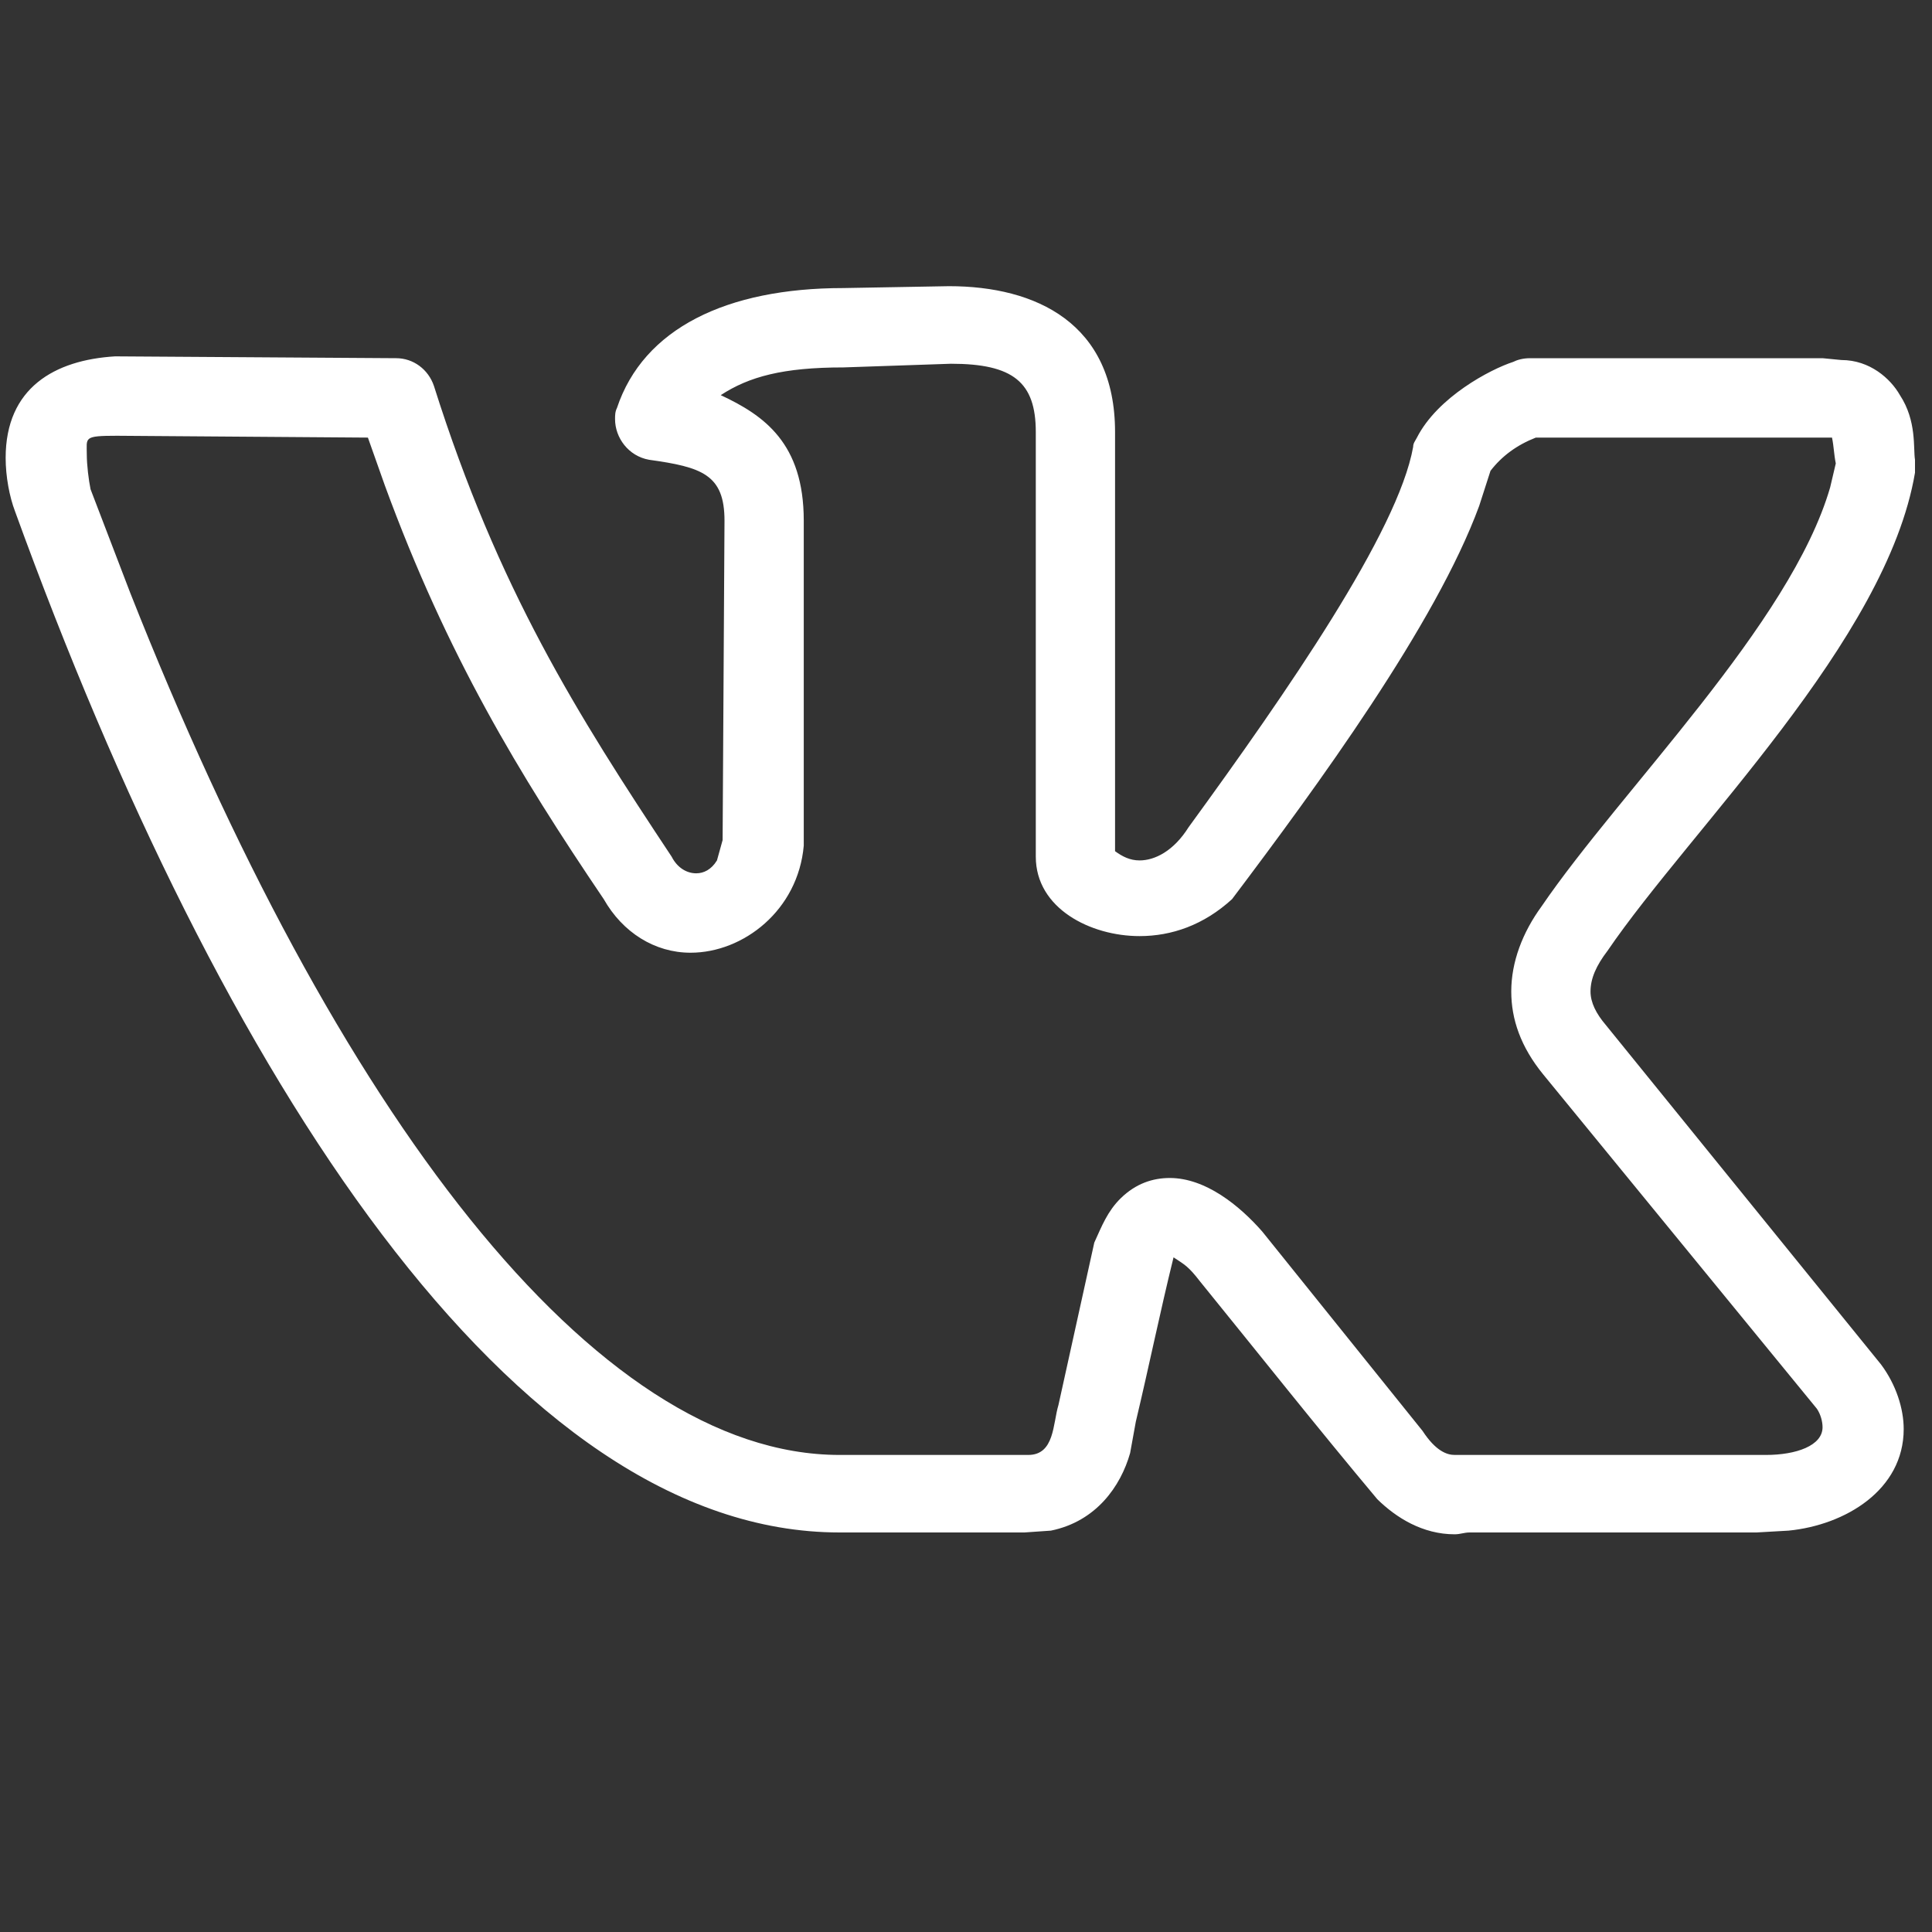 <svg width="40" height="40" viewBox="0 0 40 40" fill="none" xmlns="http://www.w3.org/2000/svg">
<rect x="0" y="0" width="40" height="40" fill="#333333" stroke="none"/>
<path d="M0.117 9.48C0.117 8.028 1.133 7.454 2.383 7.378L8.203 7.416C8.555 7.416 8.867 7.645 8.984 7.99C10.312 12.194 11.953 14.794 13.906 17.737C14.023 17.967 14.219 18.081 14.414 18.081C14.57 18.081 14.727 18.005 14.844 17.814L14.961 17.393L15 10.78C15 9.824 14.531 9.671 13.438 9.519C13.008 9.442 12.734 9.06 12.734 8.678C12.734 8.601 12.734 8.525 12.773 8.448C13.32 6.804 15.039 5.964 17.461 5.964L19.648 5.925C21.445 5.925 23.086 6.69 23.086 8.945V17.623C23.242 17.737 23.398 17.814 23.594 17.814C23.906 17.814 24.297 17.623 24.609 17.126C26.641 14.335 28.945 11.009 29.258 9.251C29.258 9.175 29.297 9.136 29.336 9.06C29.766 8.219 30.859 7.645 31.328 7.493C31.406 7.454 31.523 7.416 31.68 7.416H37.734L38.125 7.454C38.711 7.454 39.141 7.837 39.336 8.181C39.688 8.716 39.609 9.289 39.648 9.519V9.786C39.062 13.265 35 17.164 33.281 19.687C33.047 19.993 32.93 20.26 32.93 20.528C32.93 20.757 33.047 20.986 33.242 21.216L38.945 28.25C39.258 28.67 39.414 29.167 39.414 29.587C39.414 30.849 38.203 31.575 37.031 31.69L36.367 31.728H30.43C30.312 31.728 30.234 31.766 30.117 31.766C29.453 31.766 28.906 31.422 28.516 31.04C27.266 29.549 26.055 28.02 24.844 26.529C24.609 26.224 24.531 26.185 24.297 26.032C24.023 27.141 23.789 28.288 23.516 29.434L23.398 30.084C23.203 30.772 22.695 31.499 21.758 31.69L21.211 31.728H17.383C10.625 31.728 4.57 22.324 0.312 10.589C0.195 10.283 0.117 9.863 0.117 9.48ZM23.594 19.381C22.578 19.381 21.445 18.808 21.445 17.737V8.945C21.445 7.913 20.977 7.531 19.688 7.531L17.461 7.607C16.211 7.607 15.508 7.798 14.922 8.181C15.82 8.601 16.641 9.175 16.641 10.78V17.508C16.523 18.846 15.391 19.725 14.297 19.725C13.555 19.725 12.891 19.305 12.5 18.616C10.742 16.017 9.258 13.571 7.969 10.054L7.617 9.06L2.422 9.022C1.719 9.022 1.797 9.06 1.797 9.404C1.797 9.633 1.836 9.939 1.875 10.13L2.695 12.271C6.953 23.051 12.305 30.123 17.383 30.123H21.289C21.836 30.123 21.797 29.473 21.914 29.09L22.656 25.727C22.812 25.383 22.93 25.077 23.203 24.809C23.516 24.503 23.867 24.389 24.219 24.389C24.961 24.389 25.664 24.962 26.133 25.497L29.453 29.626C29.727 30.046 29.961 30.123 30.117 30.123H36.562C37.188 30.123 37.734 29.931 37.734 29.549C37.734 29.434 37.695 29.282 37.617 29.167L31.953 22.248C31.484 21.675 31.289 21.101 31.289 20.528C31.289 19.916 31.523 19.305 31.914 18.769C33.555 16.361 37.07 12.921 37.891 10.092L38.008 9.595C37.969 9.404 37.969 9.251 37.93 9.06H31.797C31.406 9.213 31.094 9.442 30.859 9.748L30.625 10.474C29.727 12.921 27.266 16.285 25.508 18.616C24.922 19.152 24.258 19.381 23.594 19.381Z" fill="white"/>
</svg>
